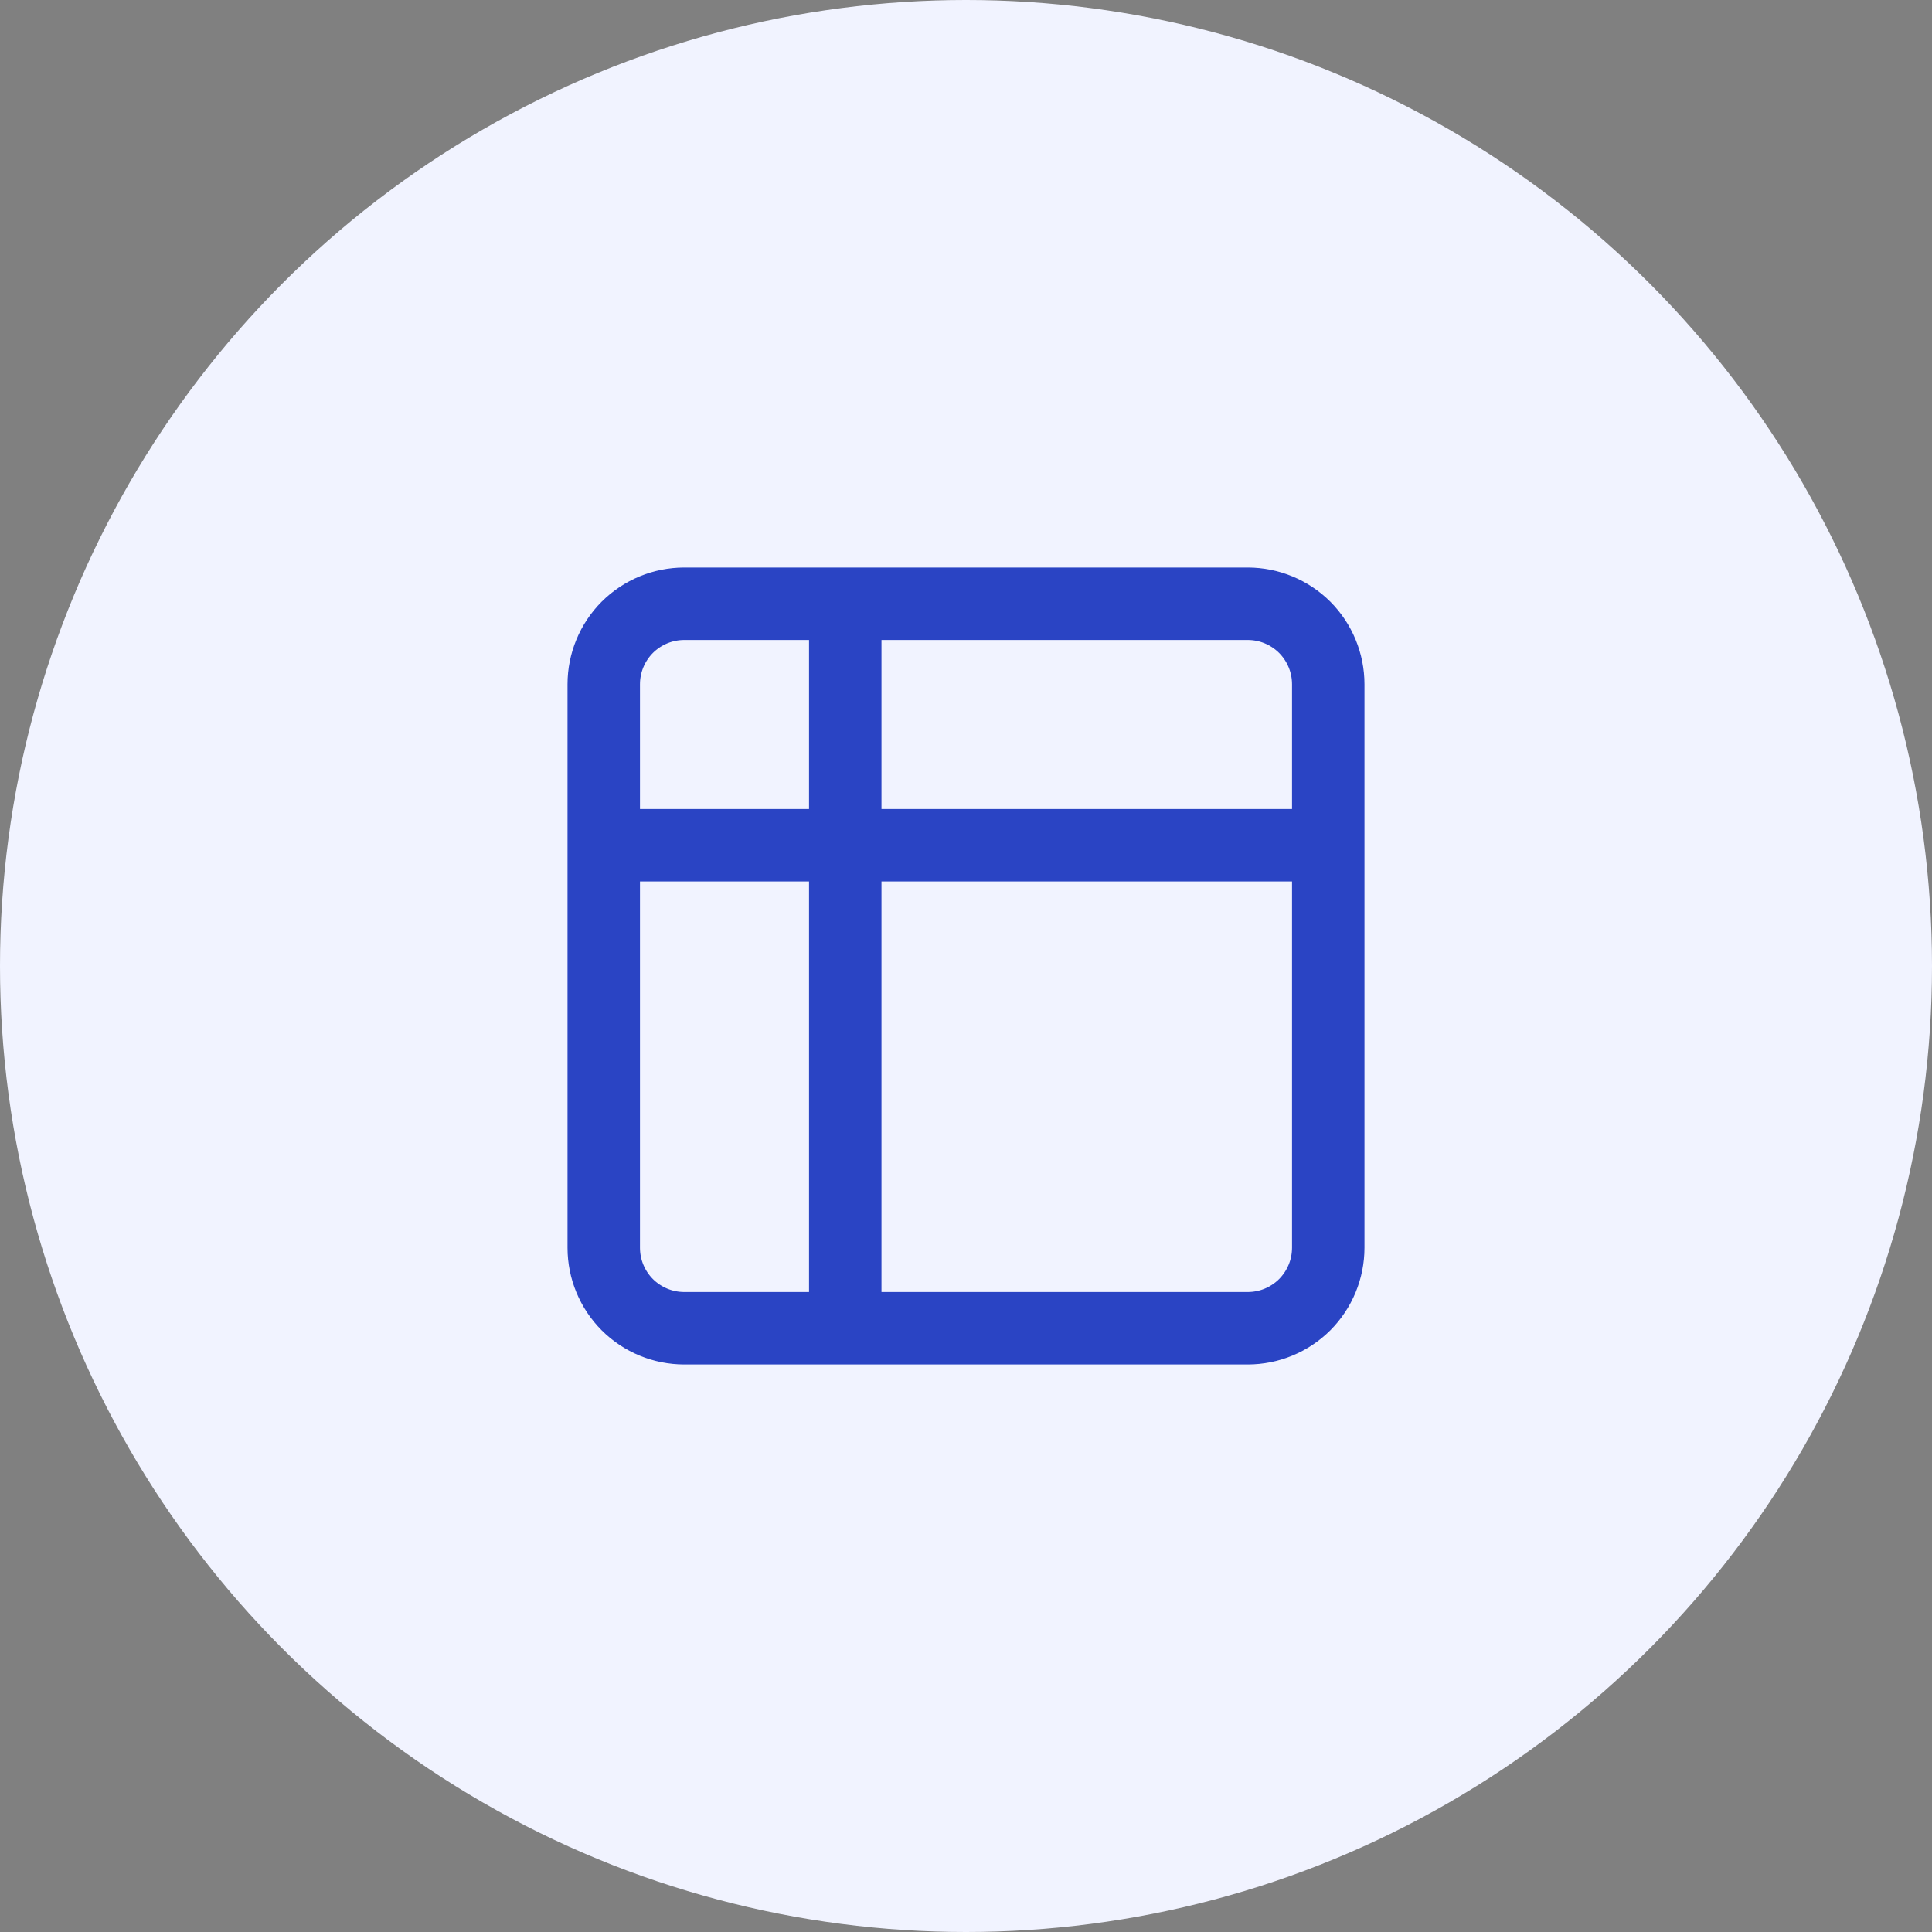 <?xml version="1.0" encoding="UTF-8"?> <svg xmlns="http://www.w3.org/2000/svg" width="32" height="32" viewBox="0 0 32 32" fill="none"><rect x="0" y="0" width="32" height="32" fill="#808080" stroke="none"/><circle cx="16" cy="16" r="16" fill="#F1F3FF"></circle><path d="M14 10H11.333C10.98 10 10.641 10.14 10.39 10.39C10.14 10.641 10 10.98 10 11.333V14M14 10H20.667C21.02 10 21.359 10.14 21.61 10.39C21.86 10.641 22 10.98 22 11.333V14M14 10V22M10 14V20.667C10 21.02 10.14 21.359 10.39 21.61C10.641 21.86 10.98 22 11.333 22H14M10 14H22M22 14V20.667C22 21.02 21.86 21.359 21.61 21.61C21.359 21.86 21.02 22 20.667 22H14" stroke="#2A44C4" stroke-width="1.2" stroke-linecap="round" stroke-linejoin="round"></path></svg> 